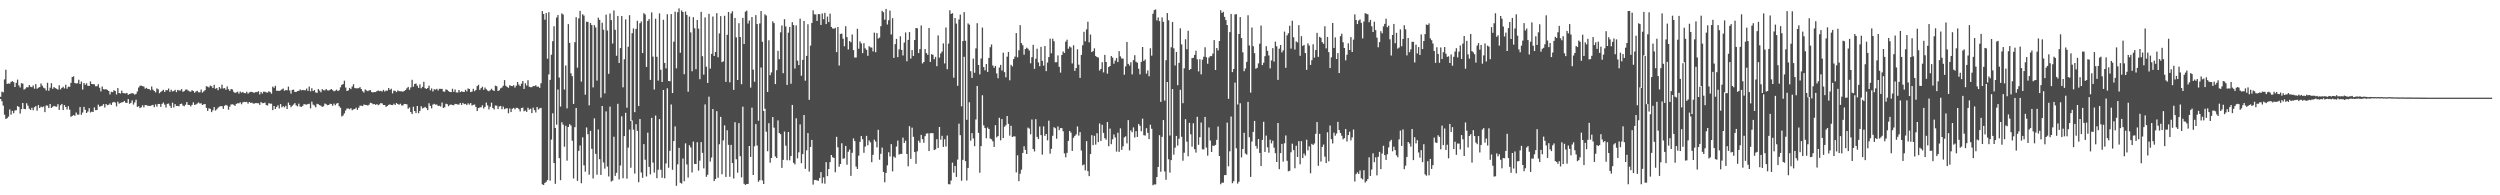<?xml version="1.0" encoding="UTF-8"?>
<svg xmlns="http://www.w3.org/2000/svg" width="1920" height="150">
  <path d="M0 74.349h1v1.617H0zM1 70.381h1v7.403H1zM2 70.912h1v10.198H2zM3 60.972h1v27.151H3zM4 53.555h1v37.772H4zM5 64.427h1v26.350H5zM6 64.076h1v25.460H6zM7 64.245h1v19.822H7zM8 62.862h1v25.194H8zM9 62.295h1v22.847H9zM10 63.055h1v23.949H10zM11 66.841h1v17.989H11zM12 63.600h1v21.108H12zM13 61.116h1v20.326H13zM14 65.601h1v16.513H14zM15 67.188h1v20.064H15zM16 63.908h1v19.890H16zM17 64.216h1v14.865H17zM18 68.792h1v14.874H18zM19 68.099h1v15.758H19zM20 66.953h1v12.354H20zM21 67.063h1v14.094H21zM22 65.333h1v18.131H22zM23 66.634h1v17.802H23zM24 66.984h1v15.765H24zM25 65.651h1v19.056H25zM26 68.099h1v14.279H26zM27 64.539h1v16.925H27zM28 68.146h1v16.833H28zM29 67.322h1v13.365H29zM30 66.883h1v16.046H30zM31 64.090h1v17.834H31zM32 65.816h1v16.505H32zM33 67.324h1v14.444H33zM34 67.905h1v18.199H34zM35 69.470h1v11.538H35zM36 63.550h1v17.544H36zM37 69.699h1v13.288H37zM38 67.333h1v12.529H38zM39 63.911h1v19.023H39zM40 68.222h1v13.825H40zM41 66.878h1v14.407H41zM42 67.689h1v14.075H42zM43 68.153h1v13.826H43zM44 68.803h1v11.217H44zM45 65.460h1v18.959H45zM46 68.665h1v12.243H46zM47 67.538h1v12.285H47zM48 66.614h1v17.935H48zM49 67.878h1v12.834H49zM50 65.070h1v17.118H50zM51 68.086h1v15.989H51zM52 66.566h1v15.001H52zM53 66.653h1v17.576H53zM54 63.647h1v26.038H54zM55 59.144h1v29.870H55zM56 58.631h1v29.724H56zM57 63.818h1v25.131H57zM58 64.106h1v22.299H58zM59 63.955h1v24.132H59zM60 61.259h1v26.755H60zM61 64.574h1v17.636H61zM62 62.592h1v25.554H62zM63 68.756h1v17.650H63zM64 63.672h1v18.407H64zM65 65.141h1v19.164H65zM66 63.938h1v22.823H66zM67 65.896h1v19.773H67zM68 65.994h1v17.099H68zM69 62.517h1v23.862H69zM70 64.507h1v21.231H70zM71 64.609h1v21.335H71zM72 64.755h1v17.741H72zM73 66.235h1v18.378H73zM74 66.180h1v18.286H74zM75 64.675h1v15.703H75zM76 67.374h1v14.621H76zM77 70.179h1v11.307H77zM78 66.480h1v14.710H78zM79 68.495h1v11.497H79zM80 68.656h1v13.928H80zM81 68.529h1v11.328H81zM82 69.066h1v11.794H82zM83 69.891h1v10.548H83zM84 72.475h1v6.999H84zM85 70.522h1v10.104H85zM86 70.736h1v8.003H86zM87 69.256h1v8.992H87zM88 69.896h1v8.893H88zM89 72.574h1v9.149H89zM90 67.615h1v10.447H90zM91 71.445h1v8.153H91zM92 71.809h1v7.179H92zM93 69.647h1v8.996H93zM94 71.476h1v6.935H94zM95 71.621h1v5.884H95zM96 71.790h1v7.034H96zM97 71.349h1v7.722H97zM98 72.768h1v3.307H98zM99 72.255h1v7.487H99zM100 71.828h1v7.197H100zM101 71.547h1v5.575H101zM102 71.842h1v8.487H102zM103 72.703h1v6.009H103zM104 72.079h1v4.519H104zM105 70.250h1v11.812H105zM106 67.233h1v14.369H106zM107 65.890h1v17.227H107zM108 65.724h1v16.681H108zM109 66.216h1v14.614H109zM110 66.393h1v16.110H110zM111 68.077h1v12.630H111zM112 67.435h1v13.293H112zM113 68.279h1v12.980H113zM114 68.348h1v12.993H114zM115 69.250h1v12.051H115zM116 66.385h1v14.579H116zM117 68.834h1v11.699H117zM118 69.883h1v12.464H118zM119 70.961h1v9.239H119zM120 67.884h1v14.025H120zM121 68.616h1v11.227H121zM122 71.643h1v8.226H122zM123 70.603h1v11.485H123zM124 69.796h1v9.999H124zM125 68.949h1v9.773H125zM126 70.680h1v9.716H126zM127 69.193h1v13.415H127zM128 69.322h1v10.465H128zM129 68.008h1v11.510H129zM130 70.491h1v10.777H130zM131 68.905h1v13.977H131zM132 70.227h1v8.628H132zM133 69.846h1v12.668H133zM134 68.960h1v11.001H134zM135 70.742h1v10.651H135zM136 69.016h1v12.269H136zM137 69.499h1v12.102H137zM138 69.497h1v10.386H138zM139 68.451h1v11.093H139zM140 70.497h1v10.535H140zM141 69.985h1v11.612H141zM142 68.810h1v11.620H142zM143 68.757h1v9.607H143zM144 69.540h1v11.002H144zM145 70.207h1v10.456H145zM146 70.409h1v11.358H146zM147 69.277h1v11.238H147zM148 69.899h1v8.669H148zM149 71.242h1v9.327H149zM150 70.286h1v9.925H150zM151 69.699h1v9.806H151zM152 70.837h1v7.871H152zM153 70.931h1v8.606H153zM154 68.777h1v10.594H154zM155 71.061h1v9.555H155zM156 70.157h1v9.944H156zM157 69.225h1v10.645H157zM158 66.176h1v16.688H158zM159 66.558h1v18.663H159zM160 67.161h1v16.049H160zM161 65.732h1v17.885H161zM162 66.256h1v19.860H162zM163 67.618h1v17.124H163zM164 65.149h1v17.140H164zM165 68.165h1v16.703H165zM166 67.637h1v16.384H166zM167 69.260h1v13.494H167zM168 66.891h1v14.978H168zM169 68.071h1v13.487H169zM170 65.027h1v16.517H170zM171 67.923h1v15.694H171zM172 67.657h1v13.598H172zM173 68.949h1v11.590H173zM174 66.331h1v14.767H174zM175 68.529h1v15.759H175zM176 69.770h1v12.151H176zM177 68.365h1v11.899H177zM178 68.691h1v11.366H178zM179 70.510h1v9.995H179zM180 71.425h1v9.945H180zM181 70.909h1v8.836H181zM182 70.408h1v8.898H182zM183 71.861h1v7.508H183zM184 70.313h1v8.269H184zM185 71.162h1v8.934H185zM186 70.608h1v8.094H186zM187 71.486h1v6.693H187zM188 71.577h1v6.873H188zM189 70.447h1v7.776H189zM190 71.893h1v7.705H190zM191 70.949h1v7.401H191zM192 70.529h1v8.465H192zM193 70.569h1v8.294H193zM194 71.074h1v8.498H194zM195 71.212h1v8.307H195zM196 70.618h1v8.462H196zM197 70.735h1v8.502H197zM198 70.065h1v9.243H198zM199 72.492h1v8.046H199zM200 70.600h1v7.789H200zM201 71.808h1v7.458H201zM202 70.411h1v8.800H202zM203 70.431h1v8.366H203zM204 71.013h1v9.695H204zM205 71.118h1v9.949H205zM206 70.077h1v9.159H206zM207 70.770h1v8.867H207zM208 71.955h1v7.678H208zM209 66.504h1v18.083H209zM210 67.440h1v13.961H210zM211 65.877h1v17.837H211zM212 69.690h1v12.425H212zM213 69.726h1v11.111H213zM214 69.791h1v13.517H214zM215 69.448h1v10.487H215zM216 68.621h1v13.786H216zM217 68.003h1v13.541H217zM218 69.740h1v12.684H218zM219 69.063h1v12.182H219zM220 69.366h1v14.332H220zM221 66.490h1v12.303H221zM222 69.498h1v11.210H222zM223 71.862h1v10.473H223zM224 69.027h1v12.194H224zM225 68.845h1v11.462H225zM226 70.638h1v8.588H226zM227 70.606h1v10.411H227zM228 69.961h1v11.728H228zM229 69.751h1v9.871H229zM230 68.721h1v13.122H230zM231 69.394h1v12.714H231zM232 69.050h1v12.269H232zM233 69.296h1v10.668H233zM234 69.314h1v10.849H234zM235 67.972h1v12.423H235zM236 69.811h1v10.110H236zM237 66.516h1v13.127H237zM238 70.155h1v13.108H238zM239 67.727h1v10.346H239zM240 69.914h1v10.403H240zM241 69.168h1v11.870H241zM242 71.002h1v11.453H242zM243 71.333h1v8.410H243zM244 68.361h1v11.695H244zM245 69.606h1v11.154H245zM246 70.837h1v10.367H246zM247 68.514h1v13.545H247zM248 69.258h1v12.396H248zM249 69.420h1v10.081H249zM250 68.376h1v11.696H250zM251 69.393h1v11.382H251zM252 69.540h1v11.083H252zM253 68.967h1v10.719H253zM254 68.369h1v11.600H254zM255 69.240h1v12.038H255zM256 70.161h1v9.383H256zM257 69.612h1v11.243H257zM258 68.856h1v10.686H258zM259 69.948h1v9.180H259zM260 69.327h1v12.303H260zM261 67.046h1v15.754H261zM262 65.198h1v24.197H262zM263 64.543h1v24.182H263zM264 61.956h1v25.116H264zM265 67.228h1v17.606H265zM266 69.880h1v13.471H266zM267 69.426h1v13.901H267zM268 67.558h1v16.354H268zM269 68.467h1v14.643H269zM270 66.449h1v18.233H270zM271 64.653h1v19.303H271zM272 67.610h1v16.089H272zM273 67.860h1v14.839H273zM274 67.820h1v16.603H274zM275 67.672h1v15.044H275zM276 66.943h1v14.187H276zM277 68.357h1v12.852H277zM278 69.978h1v11.545H278zM279 71.069h1v9.218H279zM280 68.712h1v11.902H280zM281 69.406h1v11.300H281zM282 70.036h1v11.064H282zM283 69.385h1v11.008H283zM284 69.275h1v9.689H284zM285 70.701h1v8.548H285zM286 70.972h1v9.102H286zM287 70.706h1v9.203H287zM288 70.700h1v9.843H288zM289 69.922h1v10.063H289zM290 69.498h1v11.313H290zM291 69.983h1v10.196H291zM292 69.799h1v9.354H292zM293 70.289h1v9.171H293zM294 68.997h1v11.653H294zM295 70.284h1v10.351H295zM296 69.575h1v12.535H296zM297 69.636h1v11.700H297zM298 67.629h1v12.929H298zM299 69.002h1v11.117H299zM300 68.173h1v12.477H300zM301 71.727h1v9.004H301zM302 69.559h1v10.130H302zM303 69.764h1v10.851H303zM304 70.754h1v8.395H304zM305 69.451h1v10.479H305zM306 69.969h1v10.456H306zM307 70.088h1v9.577H307zM308 70.145h1v10.836H308zM309 70.386h1v10.539H309zM310 69.778h1v10.044H310zM311 69.165h1v10.685H311zM312 67.764h1v12.437H312zM313 66.760h1v16.752H313zM314 68.988h1v13.558H314zM315 67.123h1v18.957H315zM316 61.272h1v26.322H316zM317 66.594h1v15.388H317zM318 64.519h1v20.804H318zM319 64.124h1v22.725H319zM320 65.850h1v15.538H320zM321 67.480h1v19.528H321zM322 64.782h1v20.353H322zM323 67.859h1v13.714H323zM324 66.718h1v16.568H324zM325 62.810h1v19.959H325zM326 67.751h1v14.345H326zM327 68.324h1v14.724H327zM328 67.659h1v16.936H328zM329 65.786h1v13.526H329zM330 69.345h1v11.985H330zM331 67.895h1v15.321H331zM332 70.260h1v10.051H332zM333 68.491h1v11.208H333zM334 68.841h1v11.541H334zM335 68.195h1v12.076H335zM336 69.497h1v11.891H336zM337 68.218h1v13.008H337zM338 68.270h1v13.540H338zM339 68.272h1v10.472H339zM340 70.249h1v12.620H340zM341 70.429h1v11.984H341zM342 68.608h1v11.052H342zM343 69.068h1v10.980H343zM344 69.982h1v11.574H344zM345 70.636h1v9.827H345zM346 70.748h1v9.543H346zM347 68.131h1v12.583H347zM348 70.575h1v10.278H348zM349 68.695h1v11.066H349zM350 70.958h1v9.017H350zM351 71.091h1v9.127H351zM352 69.131h1v11.218H352zM353 70.758h1v8.303H353zM354 70.142h1v10.431H354zM355 70.494h1v8.486H355zM356 70.642h1v9.359H356zM357 68.962h1v10.793H357zM358 70.206h1v10.497H358zM359 67.957h1v11.391H359zM360 68.343h1v12.009H360zM361 70.700h1v8.443H361zM362 70.351h1v10.721H362zM363 68.209h1v12.349H363zM364 70.029h1v10.246H364zM365 69.083h1v13.055H365zM366 66.144h1v19.169H366zM367 65.090h1v17.964H367zM368 69.039h1v13.546H368zM369 67.671h1v14.644H369zM370 66.591h1v14.251H370zM371 68.984h1v14.355H371zM372 67.244h1v14.814H372zM373 68.512h1v10.288H373zM374 69.507h1v11.436H374zM375 70.080h1v13.932H375zM376 69.260h1v12.701H376zM377 68.134h1v10.706H377zM378 69.284h1v13.620H378zM379 69.906h1v14.158H379zM380 65.799h1v15.176H380zM381 66.191h1v14.972H381zM382 69.867h1v13.883H382zM383 69.330h1v12.437H383zM384 67.828h1v13.543H384zM385 67.227h1v16.624H385zM386 65.848h1v16.042H386zM387 61.527h1v22.329H387zM388 65.856h1v17.459H388zM389 66.764h1v16.308H389zM390 67.406h1v19.569H390zM391 65.452h1v17.829H391zM392 66.000h1v20.056H392zM393 66.172h1v17.387H393zM394 65.431h1v17.422H394zM395 67.261h1v16.732H395zM396 65.804h1v17.028H396zM397 62.967h1v19.854H397zM398 64.959h1v18.874H398zM399 66.164h1v19.432H399zM400 64.272h1v18.669H400zM401 62.257h1v20.378H401zM402 68.282h1v17.159H402zM403 63.953h1v20.943H403zM404 65.682h1v20.247H404zM405 61.581h1v21.140H405zM406 66.598h1v17.651H406zM407 66.946h1v16.557H407zM408 66.980h1v19.908H408zM409 65.981h1v16.709H409zM410 66.145h1v18.451H410zM411 65.458h1v20.893H411zM412 66.610h1v15.580H412zM413 66.529h1v17.591H413zM414 67.468h1v15.719H414zM415 63.965h1v18.896H415zM416 8.565h1v132.980H416zM417 10.772h1v131.316H417zM418 15.109h1v125.406H418zM419 10.050h1v129.588H419zM420 45.107h1v93.193H420zM421 9.363h1v47.795H421zM422 61.330h1v77.426H422zM423 42.047h1v65.169H423zM424 31.632h1v55.419H424zM425 20.147h1v105.029H425zM426 98.264h1v42.875H426zM427 13.454h1v82.310H427zM428 11.554h1v57.190H428zM429 59.550h1v61.883H429zM430 81.791h1v56.598H430zM431 10.307h1v83.580H431zM432 11.184h1v84.574H432zM433 68.787h1v43.883H433zM434 50.265h1v46.328H434zM435 83.248h1v40.150H435zM436 18.559h1v78.955H436zM437 32.922h1v62.468H437zM438 56.258h1v40.141H438zM439 58.467h1v49.592H439zM440 79.838h1v57.237H440zM441 32.428h1v65.244H441zM442 13.190h1v69.703H442zM443 51.983h1v86.935H443zM444 14.131h1v101.755H444zM445 8.308h1v103.432H445zM446 62.694h1v78.072H446zM447 10.936h1v94.515H447zM448 11.987h1v114.978H448zM449 72.739h1v59.098H449zM450 16.717h1v81.153H450zM451 16.732h1v86.318H451zM452 80.920h1v53.214H452zM453 17.694h1v82.830H453zM454 19.266h1v95.012H454zM455 67.146h1v69.934H455zM456 19.316h1v71.587H456zM457 21.073h1v97.110H457zM458 61.900h1v72.304H458zM459 13.580h1v85.841H459zM460 15.274h1v106.986H460zM461 74.957h1v59.371H461zM462 17.470h1v63.939H462zM463 22.860h1v101.897H463zM464 71.727h1v57.782H464zM465 11.247h1v74.306H465zM466 23.460h1v104.494H466zM467 56.672h1v78.848H467zM468 10.338h1v71.526H468zM469 15.487h1v123.947H469zM470 33.409h1v105.309H470zM471 8.024h1v96.985H471zM472 22.903h1v112.152H472zM473 42.828h1v89.898H473zM474 12.216h1v67.495H474zM475 48.387h1v89.368H475zM476 36.919h1v90.235H476zM477 12.358h1v76.983H477zM478 67.080h1v69.850H478zM479 45.513h1v59.029H479zM480 14.914h1v71.692H480zM481 82.743h1v54.466H481zM482 35.868h1v77.498H482zM483 11.692h1v87.826H483zM484 92.973h1v35.867H484zM485 25.515h1v66.990H485zM486 21.863h1v77.719H486zM487 86.115h1v47.225H487zM488 22.181h1v73.215H488zM489 15.902h1v84.628H489zM490 81.456h1v58.484H490zM491 17.884h1v73.573H491zM492 16.486h1v115.989H492zM493 40.762h1v95.787H493zM494 10.085h1v100.595H494zM495 11.103h1v111.569H495zM496 51.381h1v84.151H496zM497 16.087h1v85.794H497zM498 14.645h1v113.511H498zM499 61.322h1v72.601H499zM500 9.538h1v80.985H500zM501 43.455h1v81.438H501zM502 68.762h1v63.780H502zM503 14.396h1v74.327H503zM504 43.609h1v93.257H504zM505 61.912h1v68.456H505zM506 10.284h1v81.200H506zM507 53.557h1v76.777H507zM508 62.955h1v73.582H508zM509 15.177h1v53.958H509zM510 48.335h1v88.582H510zM511 52.545h1v73.012H511zM512 10.980h1v56.849H512zM513 62.212h1v66.625H513zM514 62.408h1v53.421H514zM515 10.783h1v69.425H515zM516 71.450h1v58.967H516zM517 32.015h1v76.303H517zM518 8.964h1v88.135H518zM519 52.455h1v90.231H519zM520 9.345h1v116.865H520zM521 6.462h1v107.120H521zM522 40.475h1v99.926H522zM523 8.047h1v132.984H523zM524 9.215h1v112.523H524zM525 56.987h1v82.208H525zM526 8.874h1v101.196H526zM527 11.491h1v114.824H527zM528 70.452h1v65.953H528zM529 12.728h1v98.834H529zM530 24.879h1v88.348H530zM531 54.731h1v77.698H531zM532 13.190h1v95.582H532zM533 21.695h1v104.200H533zM534 53.120h1v72.811H534zM535 15.317h1v93.896H535zM536 21.960h1v109.039H536zM537 60.845h1v62.544H537zM538 9.068h1v100.111H538zM539 43.136h1v74.245H539zM540 57.352h1v71.987H540zM541 13.354h1v66.835H541zM542 51.215h1v84.575H542zM543 63.673h1v70.529H543zM544 10.576h1v63.678H544zM545 52.663h1v71.464H545zM546 41.345h1v79.653H546zM547 12.689h1v71.045H547zM548 43.029h1v96.020H548zM549 39.867h1v97.582H549zM550 10.160h1v75.212H550zM551 43.956h1v92.558H551zM552 25.668h1v85.152H552zM553 12.378h1v77.388H553zM554 47.717h1v86.119H554zM555 47.078h1v60.745H555zM556 12.075h1v84.241H556zM557 62.883h1v72.987H557zM558 26.725h1v73.332H558zM559 9.156h1v102.103H559zM560 63.206h1v72.561H560zM561 10.292h1v100.984H561zM562 8.652h1v116.581H562zM563 69.028h1v68.037H563zM564 13.797h1v80.038H564zM565 28.723h1v93.574H565zM566 61.457h1v71.172H566zM567 17.813h1v76.750H567zM568 28.441h1v91.499H568zM569 64.675h1v71.577H569zM570 13.737h1v68.162H570zM571 33.863h1v107.319H571zM572 8.965h1v133.089H572zM573 8.170h1v133.173H573zM574 18.055h1v123.194H574zM575 15.724h1v96.390H575zM576 67.281h1v53.241H576zM577 13.085h1v69.597H577zM578 53.494h1v80.912H578zM579 62.761h1v49.594H579zM580 11.647h1v83.678H580zM581 18.469h1v93.277H581zM582 92.741h1v46.825H582zM583 17.999h1v120.400H583zM584 8.491h1v43.369H584zM585 32.110h1v106.446H585zM586 85.185h1v56.115H586zM587 10.984h1v72.531H587zM588 11.906h1v89.268H588zM589 70.601h1v45.583H589zM590 30.910h1v63.688H590zM591 57.751h1v67.251H591zM592 55.605h1v65.728H592zM593 16.386h1v73.508H593zM594 17.754h1v80.310H594zM595 64.564h1v55.583H595zM596 53.900h1v67.498H596zM597 39.008h1v53.451H597zM598 45.488h1v56.730H598zM599 24.830h1v78.218H599zM600 19.580h1v109.350H600zM601 56.236h1v66.552H601zM602 14.763h1v86.238H602zM603 20.318h1v91.552H603zM604 65.245h1v57.864H604zM605 25.084h1v76.288H605zM606 20.712h1v102.437H606zM607 64.283h1v55.552H607zM608 17.052h1v63.531H608zM609 19.267h1v105.779H609zM610 52.610h1v73.657H610zM611 19.497h1v71.394H611zM612 46.527h1v75.065H612zM613 49.954h1v67.026H613zM614 14.279h1v81.271H614zM615 58.153h1v67.160H615zM616 45.958h1v72.400H616zM617 16.059h1v72.261H617zM618 61.939h1v67.763H618zM619 42.881h1v72.575H619zM620 18.620h1v83.592H620zM621 76.663h1v55.113H621zM622 35.005h1v77.832H622zM623 17.622h1v89.866H623zM624 8.007h1v133.786H624zM625 10.999h1v127.275H625zM626 11.098h1v127.075H626zM627 16.056h1v122.541H627zM628 10.799h1v128.013H628zM629 10.884h1v125.881H629zM630 19.167h1v113.039H630zM631 10.322h1v130.462H631zM632 14.744h1v121.513H632zM633 9.892h1v131.179H633zM634 18.489h1v106.010H634zM635 12.740h1v122.543H635zM636 16.944h1v112.906H636zM637 10.421h1v114.097H637zM638 20.663h1v98.397H638zM639 21.842h1v98.920H639zM640 22.052h1v99.263H640zM641 21.327h1v110.951H641zM642 40.061h1v64.988H642zM643 20.757h1v92.407H643zM644 50.356h1v77.689H644zM645 26.046h1v99.886H645zM646 25.798h1v84.246H646zM647 29.692h1v92.284H647zM648 35.531h1v86.032H648zM649 20.138h1v91.931H649zM650 28.531h1v97.980H650zM651 37.981h1v78.543H651zM652 31.539h1v83.359H652zM653 32.436h1v102.640H653zM654 26.481h1v90.891H654zM655 38.508h1v67.793H655zM656 44.164h1v64.245H656zM657 44.163h1v83.769H657zM658 22.138h1v107.642H658zM659 37.409h1v82.126H659zM660 31.784h1v77.144H660zM661 33.317h1v71.176H661zM662 40.799h1v66.174H662zM663 33.193h1v84.138H663zM664 37.094h1v75.472H664zM665 38.290h1v66.078H665zM666 42.851h1v68.712H666zM667 35.478h1v72.334H667zM668 36.328h1v72.968H668zM669 36.509h1v88.039H669zM670 39.456h1v79.462H670zM671 25.028h1v82.225H671zM672 40.108h1v68.571H672zM673 25.416h1v87.776H673zM674 29.601h1v70.080H674zM675 28.855h1v93.817H675zM676 20.120h1v97.998H676zM677 8.280h1v105.102H677zM678 9.346h1v122.687H678zM679 15.095h1v124.874H679zM680 6.861h1v125.947H680zM681 18.829h1v108.122H681zM682 15.580h1v101.373H682zM683 8.163h1v111.978H683zM684 26.478h1v84.225H684zM685 13.988h1v117.631H685zM686 44.433h1v75.821H686zM687 33.909h1v87.245H687zM688 29.831h1v82.685H688zM689 43.884h1v64.106H689zM690 37.947h1v80.799H690zM691 27.848h1v90.336H691zM692 38.326h1v79.892H692zM693 42.604h1v63.064H693zM694 32.661h1v77.169H694zM695 24.928h1v83.102H695zM696 47.065h1v71.215H696zM697 30.684h1v97.080H697zM698 24.610h1v72.329H698zM699 44.992h1v77.022H699zM700 38.455h1v59.615H700zM701 42.942h1v62.134H701zM702 30.728h1v86.065H702zM703 21.522h1v104.267H703zM704 21.777h1v94.423H704zM705 40.746h1v67.307H705zM706 37.755h1v71.820H706zM707 19.543h1v84.017H707zM708 48.735h1v58.094H708zM709 47.634h1v61.976H709zM710 37.676h1v66.887H710zM711 40.772h1v61.848H711zM712 42.094h1v60.308H712zM713 21.440h1v94.581H713zM714 47.560h1v54.751H714zM715 41.577h1v60.693H715zM716 42.133h1v60.158H716zM717 45.489h1v69.769H717zM718 43.653h1v71.047H718zM719 50.819h1v56.105H719zM720 27.203h1v86.415H720zM721 44.226h1v53.302H721zM722 41.070h1v66.192H722zM723 39.585h1v64.727H723zM724 33.318h1v79.532H724zM725 48.757h1v58.201H725zM726 21.098h1v91.363H726zM727 53.166h1v50.926H727zM728 33.462h1v107.982H728zM729 7.884h1v133.667H729zM730 10.715h1v127.934H730zM731 10.142h1v114.745H731zM732 59.660h1v72.944H732zM733 13.847h1v113.600H733zM734 18.118h1v117.748H734zM735 65.920h1v56.632H735zM736 14.965h1v79.995H736zM737 11.205h1v92.652H737zM738 81.672h1v57.148H738zM739 31.515h1v91.245H739zM740 9.297h1v34.350H740zM741 31.299h1v92.451H741zM742 92.007h1v46.617H742zM743 17.974h1v111.011H743zM744 18.949h1v59.579H744zM745 54.656h1v53.387H745zM746 59.850h1v42.393H746zM747 45.022h1v61.301H747zM748 55.838h1v56.444H748zM749 37.156h1v54.591H749zM750 17.825h1v48.192H750zM751 49.916h1v52.136H751zM752 57.133h1v75.510H752zM753 44.971h1v67.276H753zM754 21.132h1v52.025H754zM755 51.511h1v44.821H755zM756 54.010h1v44.298H756zM757 49.223h1v56.954H757zM758 55.249h1v42.687H758zM759 44.476h1v54.620H759zM760 36.261h1v70.152H760zM761 34.174h1v72.825H761zM762 50.260h1v58.284H762zM763 52.012h1v60.850H763zM764 50.604h1v45.553H764zM765 56.402h1v49.048H765zM766 60.111h1v44.375H766zM767 51.857h1v38.597H767zM768 49.829h1v57.929H768zM769 54.164h1v37.261H769zM770 40.449h1v65.606H770zM771 55.378h1v41.933H771zM772 59.413h1v36.798H772zM773 43.539h1v45.566H773zM774 39.908h1v55.224H774zM775 61.643h1v42.490H775zM776 49.773h1v46.867H776zM777 50.970h1v54.245H777zM778 45.370h1v59.337H778zM779 43.485h1v61.277H779zM780 25.393h1v106.990H780zM781 43.960h1v75.346H781zM782 38.615h1v100.479H782zM783 19.302h1v114.125H783zM784 33.101h1v97.189H784zM785 34.747h1v82.694H785zM786 41.991h1v70.358H786zM787 37.632h1v77.475H787zM788 36.621h1v81.628H788zM789 37.404h1v60.612H789zM790 38.868h1v59.882H790zM791 48.583h1v54.572H791zM792 43.916h1v47.898H792zM793 34.395h1v80.059H793zM794 52.888h1v63.424H794zM795 45.104h1v46.444H795zM796 37.388h1v67.717H796zM797 47.908h1v58.875H797zM798 50.827h1v46.376H798zM799 36.003h1v67.755H799zM800 46.746h1v72.063H800zM801 50.425h1v46.640H801zM802 35.306h1v69.089H802zM803 54.647h1v48.271H803zM804 48.007h1v59.752H804zM805 43.844h1v48.850H805zM806 29.690h1v88.322H806zM807 40.897h1v73.403H807zM808 29.757h1v74.517H808zM809 31.695h1v65.986H809zM810 47.809h1v50.688H810zM811 47.763h1v58.787H811zM812 42.531h1v54.574H812zM813 51.308h1v48.705H813zM814 55.771h1v42.616H814zM815 42.240h1v56.169H815zM816 39.546h1v61.285H816zM817 40.666h1v77.153H817zM818 32.000h1v88.848H818zM819 30.490h1v86.909H819zM820 37.448h1v70.726H820zM821 35.704h1v64.879H821zM822 36.468h1v65.364H822zM823 48.734h1v67.205H823zM824 34.742h1v71.107H824zM825 54.414h1v49.966H825zM826 52.209h1v51.001H826zM827 37.854h1v59.279H827zM828 49.659h1v54.507H828zM829 59.814h1v41.677H829zM830 42.125h1v73.465H830zM831 34.750h1v92.209H831zM832 24.421h1v101.906H832zM833 31.729h1v99.083H833zM834 22.564h1v85.880H834zM835 16.688h1v114.736H835zM836 32.500h1v102.791H836zM837 26.547h1v91.774H837zM838 39.993h1v63.836H838zM839 39.290h1v72.161H839zM840 37.142h1v67.167H840zM841 42.956h1v68.093H841zM842 43.848h1v58.464H842zM843 44.167h1v64.930H843zM844 54.169h1v40.675H844zM845 52.922h1v55.325H845zM846 47.747h1v48.094H846zM847 55.595h1v46.455H847zM848 42.135h1v63.982H848zM849 47.593h1v59.675H849zM850 56.597h1v37.153H850zM851 51.532h1v60.790H851zM852 50.674h1v48.113H852zM853 43.047h1v67.718H853zM854 44.225h1v62.778H854zM855 48.924h1v54.369H855zM856 46.545h1v59.048H856zM857 44.571h1v71.865H857zM858 47.648h1v54.305H858zM859 39.248h1v77.368H859zM860 43.322h1v55.214H860zM861 44.934h1v70.149H861zM862 45.005h1v67.395H862zM863 57.402h1v48.115H863zM864 51.013h1v53.692H864zM865 32.205h1v77.912H865zM866 49.027h1v43.248H866zM867 50.360h1v65.147H867zM868 47.744h1v52.377H868zM869 57.145h1v44.418H869zM870 46.175h1v51.653H870zM871 42.411h1v63.210H871zM872 47.407h1v53.352H872zM873 48.202h1v56.984H873zM874 52.802h1v42.365H874zM875 57.154h1v39.437H875zM876 47.518h1v53.273H876zM877 36.118h1v55.035H877zM878 46.813h1v56.998H878zM879 45.683h1v58.446H879zM880 56.556h1v41.902H880zM881 54.046h1v47.981H881zM882 58.596h1v48.283H882zM883 37.084h1v58.735H883zM884 42.776h1v56.120H884zM885 10.571h1v131.705H885zM886 7.786h1v133.891H886zM887 7.209h1v134.429H887zM888 15.658h1v120.284H888zM889 13.418h1v114.778H889zM890 16.221h1v87.621H890zM891 78.216h1v53.690H891zM892 13.390h1v91.708H892zM893 16.807h1v75.404H893zM894 77.240h1v54.423H894zM895 46.218h1v91.856H895zM896 10.049h1v52.941H896zM897 15.562h1v106.772H897zM898 104.063h1v28.481H898zM899 36.284h1v86.672H899zM900 16.863h1v51.529H900zM901 37.124h1v81.642H901zM902 50.301h1v63.103H902zM903 39.910h1v64.503H903zM904 65.420h1v46.398H904zM905 48.293h1v58.266H905zM906 21.735h1v47.212H906zM907 34.113h1v70.951H907zM908 79.236h1v44.226H908zM909 52.477h1v64.809H909zM910 30.133h1v61.423H910zM911 37.837h1v70.971H911zM912 23.618h1v96.397H912zM913 53.687h1v40.689H913zM914 52.980h1v50.206H914zM915 44.667h1v67.992H915zM916 44.387h1v50.275H916zM917 42.188h1v72.378H917zM918 38.949h1v78.257H918zM919 45.582h1v44.101H919zM920 54.856h1v56.353H920zM921 45.490h1v59.860H921zM922 57.091h1v37.039H922zM923 45.899h1v68.796H923zM924 43.569h1v71.159H924zM925 36.319h1v53.482H925zM926 43.958h1v69.415H926zM927 48.952h1v70.604H927zM928 44.213h1v53.668H928zM929 43.116h1v64.835H929zM930 43.121h1v73.625H930zM931 41.174h1v70.679H931zM932 30.799h1v81.205H932zM933 53.755h1v57.556H933zM934 36.845h1v70.596H934zM935 38.702h1v58.457H935zM936 31.489h1v88.337H936zM937 7.899h1v133.625H937zM938 9.910h1v130.412H938zM939 9.073h1v131.227H939zM940 12.935h1v121.566H940zM941 15.402h1v119.026H941zM942 19.263h1v74.873H942zM943 75.871h1v51.893H943zM944 24.660h1v91.547H944zM945 10.689h1v78.821H945zM946 55.398h1v85.321H946zM947 52.996h1v86.238H947zM948 11.046h1v52.388H948zM949 10.891h1v103.019H949zM950 80.234h1v60.775H950zM951 26.107h1v113.477H951zM952 13.115h1v66.189H952zM953 29.215h1v91.685H953zM954 40.204h1v74.224H954zM955 54.706h1v47.288H955zM956 52.638h1v65.253H956zM957 47.533h1v71.273H957zM958 11.737h1v66.517H958zM959 34.927h1v70.511H959zM960 71.137h1v64.744H960zM961 21.145h1v87.501H961zM962 35.491h1v65.782H962zM963 40.782h1v52.087H963zM964 52.768h1v59.314H964zM965 52.055h1v62.105H965zM966 48.666h1v58.148H966zM967 33.602h1v83.847H967zM968 19.594h1v107.946H968zM969 50.034h1v57.375H969zM970 48.189h1v45.370H970zM971 43.163h1v73.538H971zM972 35.482h1v68.673H972zM973 39.045h1v74.111H973zM974 42.584h1v74.740H974zM975 52.508h1v54.775H975zM976 46.384h1v63.763H976zM977 36.960h1v71.119H977zM978 47.300h1v66.110H978zM979 31.955h1v85.705H979zM980 35.548h1v88.849H980zM981 61.344h1v33.144H981zM982 37.399h1v92.549H982zM983 34.541h1v83.083H983zM984 40.232h1v70.297H984zM985 38.718h1v85.401H985zM986 24.294h1v85.739H986zM987 52.050h1v51.966H987zM988 27.151h1v96.333H988zM989 25.568h1v106.024H989zM990 19.780h1v111.321H990zM991 37.341h1v79.591H991zM992 15.927h1v94.387H992zM993 28.629h1v86.654H993zM994 38.068h1v91.172H994zM995 31.794h1v80.150H995zM996 32.585h1v88.007H996zM997 19.376h1v88.999H997zM998 42.843h1v83.357H998zM999 27.798h1v80.645H999zM1000 35.224h1v86.188H1000zM1001 34.507h1v83.431H1001zM1002 40.763h1v78.760H1002zM1003 53.619h1v53.680H1003zM1004 33.256h1v82.264H1004zM1005 34.958h1v77.447H1005zM1006 49.874h1v83.191H1006zM1007 46.251h1v64.220H1007zM1008 33.984h1v77.383H1008zM1009 44.314h1v65.892H1009zM1010 38.474h1v64.289H1010zM1011 25.230h1v68.521H1011zM1012 43.663h1v83.697H1012zM1013 28.297h1v74.497H1013zM1014 29.045h1v95.083H1014zM1015 32.392h1v80.459H1015zM1016 33.619h1v77.383H1016zM1017 20.157h1v100.141H1017zM1018 37.176h1v88.040H1018zM1019 28.386h1v73.178H1019zM1020 40.044h1v83.861H1020zM1021 52.295h1v44.111H1021zM1022 44.045h1v62.846H1022zM1023 17.633h1v92.567H1023zM1024 36.821h1v65.077H1024zM1025 28.710h1v75.468H1025zM1026 45.302h1v57.248H1026zM1027 40.765h1v52.810H1027zM1028 56.111h1v43.803H1028zM1029 27.765h1v74.404H1029zM1030 25.842h1v78.394H1030zM1031 32.476h1v74.557H1031zM1032 36.874h1v69.194H1032zM1033 46.327h1v52.818H1033zM1034 42.013h1v66.618H1034zM1035 33.290h1v70.429H1035zM1036 38.404h1v62.737H1036zM1037 28.516h1v79.319H1037zM1038 39.889h1v65.612H1038zM1039 30.428h1v69.057H1039zM1040 11.007h1v128.406H1040zM1041 15.352h1v118.373H1041zM1042 18.502h1v113.832H1042zM1043 15.776h1v117.802H1043zM1044 14.912h1v115.995H1044zM1045 17.562h1v119.353H1045zM1046 29.494h1v108.289H1046zM1047 16.507h1v114.192H1047zM1048 10.139h1v130.024H1048zM1049 10.579h1v128.547H1049zM1050 10.994h1v126.543H1050zM1051 17.092h1v103.759H1051zM1052 15.244h1v119.884H1052zM1053 20.177h1v110.003H1053zM1054 24.581h1v93.159H1054zM1055 16.639h1v107.938H1055zM1056 23.135h1v97.715H1056zM1057 28.892h1v105.819H1057zM1058 36.322h1v84.117H1058zM1059 32.333h1v84.283H1059zM1060 23.942h1v105.937H1060zM1061 25.621h1v92.289H1061zM1062 20.266h1v91.687H1062zM1063 18.308h1v100.834H1063zM1064 14.413h1v108.441H1064zM1065 20.902h1v97.578H1065zM1066 19.652h1v93.603H1066zM1067 30.185h1v78.451H1067zM1068 42.631h1v64.745H1068zM1069 26.878h1v89.321H1069zM1070 18.365h1v94.340H1070zM1071 33.174h1v82.136H1071zM1072 25.203h1v94.082H1072zM1073 37.338h1v83.434H1073zM1074 36.510h1v70.556H1074zM1075 22.595h1v77.716H1075zM1076 35.535h1v76.546H1076zM1077 29.922h1v69.515H1077zM1078 19.422h1v110.528H1078zM1079 22.484h1v104.746H1079zM1080 42.552h1v77.981H1080zM1081 29.165h1v79.896H1081zM1082 40.095h1v70.119H1082zM1083 37.922h1v74.698H1083zM1084 32.078h1v67.018H1084zM1085 32.123h1v90.858H1085zM1086 47.962h1v57.464H1086zM1087 34.300h1v75.814H1087zM1088 41.045h1v66.610H1088zM1089 36.158h1v80.944H1089zM1090 42.196h1v78.835H1090zM1091 26.419h1v88.877H1091zM1092 37.683h1v86.846H1092zM1093 31.467h1v79.279H1093zM1094 26.223h1v107.729H1094zM1095 18.843h1v116.102H1095zM1096 19.212h1v104.610H1096zM1097 17.983h1v116.673H1097zM1098 29.504h1v92.578H1098zM1099 30.882h1v98.837H1099zM1100 33.416h1v93.453H1100zM1101 39.187h1v66.485H1101zM1102 48.275h1v61.144H1102zM1103 36.289h1v73.491H1103zM1104 41.421h1v62.444H1104zM1105 48.218h1v56.871H1105zM1106 36.459h1v78.174H1106zM1107 45.328h1v51.146H1107zM1108 40.074h1v71.384H1108zM1109 36.153h1v62.494H1109zM1110 41.199h1v73.936H1110zM1111 43.693h1v67.450H1111zM1112 43.270h1v78.338H1112zM1113 48.407h1v46.758H1113zM1114 41.833h1v59.600H1114zM1115 50.463h1v47.181H1115zM1116 43.618h1v70.844H1116zM1117 39.560h1v69.283H1117zM1118 37.004h1v81.858H1118zM1119 44.101h1v66.142H1119zM1120 39.639h1v70.651H1120zM1121 34.925h1v79.806H1121zM1122 45.239h1v58.499H1122zM1123 33.491h1v73.485H1123zM1124 27.653h1v92.149H1124zM1125 52.804h1v41.235H1125zM1126 31.399h1v69.009H1126zM1127 41.786h1v71.473H1127zM1128 45.047h1v59.364H1128zM1129 26.076h1v77.011H1129zM1130 39.273h1v85.591H1130zM1131 40.192h1v59.758H1131zM1132 41.670h1v62.805H1132zM1133 48.090h1v61.424H1133zM1134 34.971h1v75.794H1134zM1135 33.099h1v71.379H1135zM1136 38.169h1v78.939H1136zM1137 34.516h1v76.793H1137zM1138 48.913h1v50.646H1138zM1139 42.533h1v55.847H1139zM1140 33.406h1v76.121H1140zM1141 47.211h1v59.206H1141zM1142 35.044h1v76.751H1142zM1143 35.855h1v62.723H1143zM1144 45.486h1v77.272H1144zM1145 20.845h1v97.761H1145zM1146 25.171h1v102.113H1146zM1147 17.856h1v117.783H1147zM1148 10.185h1v125.199H1148zM1149 28.244h1v89.564H1149zM1150 27.060h1v93.050H1150zM1151 35.032h1v83.465H1151zM1152 12.297h1v110.383H1152zM1153 14.367h1v114.932H1153zM1154 20.387h1v101.015H1154zM1155 28.020h1v93.513H1155zM1156 25.053h1v90.874H1156zM1157 39.153h1v63.629H1157zM1158 21.616h1v99.798H1158zM1159 16.904h1v111.249H1159zM1160 29.944h1v102.754H1160zM1161 13.796h1v103.693H1161zM1162 34.268h1v95.173H1162zM1163 21.857h1v94.456H1163zM1164 10.991h1v122.104H1164zM1165 27.467h1v96.451H1165zM1166 37.949h1v85.810H1166zM1167 40.119h1v75.366H1167zM1168 35.082h1v76.946H1168zM1169 31.172h1v95.546H1169zM1170 17.751h1v113.738H1170zM1171 23.375h1v105.859H1171zM1172 21.896h1v91.405H1172zM1173 30.762h1v81.489H1173zM1174 41.822h1v74.706H1174zM1175 31.980h1v100.090H1175zM1176 17.196h1v104.544H1176zM1177 35.103h1v86.732H1177zM1178 39.162h1v79.370H1178zM1179 27.862h1v87.427H1179zM1180 34.497h1v64.732H1180zM1181 24.852h1v96.898H1181zM1182 18.641h1v105.843H1182zM1183 39.671h1v75.446H1183zM1184 37.481h1v80.983H1184zM1185 36.695h1v68.216H1185zM1186 34.002h1v74.121H1186zM1187 11.758h1v99.959H1187zM1188 31.137h1v90.142H1188zM1189 36.185h1v73.806H1189zM1190 33.038h1v81.668H1190zM1191 43.808h1v72.250H1191zM1192 40.351h1v71.247H1192zM1193 31.373h1v78.819H1193zM1194 28.243h1v95.483H1194zM1195 29.160h1v95.227H1195zM1196 24.800h1v101.018H1196zM1197 19.876h1v103.909H1197zM1198 29.373h1v98.462H1198zM1199 30.916h1v78.379H1199zM1200 27.791h1v98.228H1200zM1201 40.891h1v69.524H1201zM1202 43.110h1v71.721H1202zM1203 23.782h1v101.914H1203zM1204 25.599h1v86.197H1204zM1205 18.486h1v95.824H1205zM1206 26.514h1v92.774H1206zM1207 50.829h1v60.149H1207zM1208 42.663h1v66.658H1208zM1209 40.687h1v74.703H1209zM1210 35.271h1v83.340H1210zM1211 36.147h1v87.674H1211zM1212 31.143h1v91.860H1212zM1213 32.056h1v88.784H1213zM1214 46.688h1v55.206H1214zM1215 26.661h1v80.896H1215zM1216 42.944h1v83.843H1216zM1217 32.550h1v77.162H1217zM1218 34.095h1v80.503H1218zM1219 29.811h1v77.561H1219zM1220 45.626h1v48.719H1220zM1221 45.432h1v61.817H1221zM1222 42.849h1v60.597H1222zM1223 28.481h1v80.162H1223zM1224 34.610h1v89.736H1224zM1225 32.511h1v85.539H1225zM1226 37.540h1v73.940H1226zM1227 32.006h1v80.152H1227zM1228 40.595h1v70.821H1228zM1229 35.848h1v67.233H1229zM1230 45.896h1v61.209H1230zM1231 41.938h1v67.267H1231zM1232 37.142h1v71.145H1232zM1233 23.968h1v100.222H1233zM1234 35.346h1v73.862H1234zM1235 28.568h1v88.934H1235zM1236 30.274h1v100.975H1236zM1237 35.575h1v97.742H1237zM1238 32.147h1v95.503H1238zM1239 29.560h1v81.316H1239zM1240 41.659h1v68.292H1240zM1241 30.276h1v83.189H1241zM1242 45.678h1v75.620H1242zM1243 52.447h1v56.209H1243zM1244 40.432h1v72.610H1244zM1245 47.078h1v61.602H1245zM1246 41.499h1v55.528H1246zM1247 44.484h1v64.707H1247zM1248 36.623h1v87.801H1248zM1249 33.040h1v85.834H1249zM1250 8.471h1v133.061H1250zM1251 8.471h1v119.517H1251zM1252 42.065h1v88.656H1252zM1253 9.760h1v90.232H1253zM1254 49.713h1v83.179H1254zM1255 39.586h1v57.140H1255zM1256 27.436h1v60.877H1256zM1257 80.822h1v52.690H1257zM1258 17.860h1v74.501H1258zM1259 18.482h1v48.714H1259zM1260 67.522h1v74.006H1260zM1261 24.361h1v105.324H1261zM1262 9.120h1v33.380H1262zM1263 42.949h1v97.360H1263zM1264 80.035h1v60.250H1264zM1265 26.326h1v53.613H1265zM1266 9.480h1v76.155H1266zM1267 87.756h1v47.880H1267zM1268 59.189h1v58.205H1268zM1269 33.473h1v47.806H1269zM1270 39.508h1v69.412H1270zM1271 52.393h1v76.417H1271zM1272 29.753h1v48.430H1272zM1273 58.434h1v41.904H1273zM1274 68.730h1v66.379H1274zM1275 52.353h1v72.249H1275zM1276 10.302h1v67.635H1276zM1277 49.015h1v58.880H1277zM1278 79.058h1v37.629H1278zM1279 30.315h1v94.952H1279zM1280 18.117h1v29.373H1280zM1281 33.759h1v78.065H1281zM1282 78.275h1v27.871H1282zM1283 69.983h1v44.448H1283zM1284 12.019h1v60.866H1284zM1285 15.374h1v87.473H1285zM1286 74.256h1v50.744H1286zM1287 74.841h1v37.345H1287zM1288 30.509h1v85.195H1288zM1289 12.163h1v59.145H1289zM1290 60.641h1v55.392H1290zM1291 82.504h1v16.740H1291zM1292 48.513h1v64.221H1292zM1293 21.237h1v26.597H1293zM1294 29.818h1v93.515H1294zM1295 77.416h1v45.698H1295zM1296 76.413h1v31.420H1296zM1297 18.246h1v68.256H1297zM1298 24.589h1v64.836H1298zM1299 87.591h1v28.226H1299zM1300 76.611h1v46.270H1300zM1301 30.217h1v83.190H1301zM1302 16.459h1v34.826H1302zM1303 44.135h1v86.092H1303zM1304 74.481h1v38.465H1304zM1305 66.639h1v43.922H1305zM1306 12.045h1v54.091H1306zM1307 33.519h1v83.115H1307zM1308 73.483h1v44.771H1308zM1309 80.801h1v33.071H1309zM1310 25.032h1v75.778H1310zM1311 19.440h1v78.839H1311zM1312 66.398h1v55.280H1312zM1313 71.862h1v49.023H1313zM1314 19.261h1v88.328H1314zM1315 15.227h1v39.982H1315zM1316 48.843h1v64.854H1316zM1317 74.307h1v47.885H1317zM1318 55.470h1v67.209H1318zM1319 19.325h1v49.594H1319zM1320 23.209h1v92.313H1320zM1321 84.996h1v45.051H1321zM1322 65.012h1v58.313H1322zM1323 25.810h1v74.777H1323zM1324 15.680h1v55.172H1324zM1325 71.526h1v55.901H1325zM1326 71.552h1v40.750H1326zM1327 41.249h1v74.682H1327zM1328 19.860h1v27.805H1328zM1329 18.540h1v98.531H1329zM1330 66.049h1v50.654H1330zM1331 67.030h1v52.598H1331zM1332 15.872h1v86.154H1332zM1333 36.042h1v62.980H1333zM1334 70.494h1v55.281H1334zM1335 69.779h1v45.440H1335zM1336 36.005h1v75.538H1336zM1337 10.991h1v58.081H1337zM1338 62.399h1v66.361H1338zM1339 73.398h1v30.895H1339zM1340 32.005h1v91.542H1340zM1341 21.218h1v30.784H1341zM1342 31.546h1v94.971H1342zM1343 70.781h1v59.024H1343zM1344 79.409h1v33.323H1344zM1345 19.722h1v79.901H1345zM1346 17.824h1v74.260H1346zM1347 85.191h1v34.484H1347zM1348 61.066h1v56.140H1348zM1349 23.918h1v92.697H1349zM1350 16.818h1v30.890H1350zM1351 34.802h1v93.592H1351zM1352 64.775h1v54.214H1352zM1353 71.441h1v57.522H1353zM1354 10.265h1v62.170H1354zM1355 38.078h1v79.562H1355zM1356 70.346h1v55.686H1356zM1357 69.890h1v61.669H1357zM1358 37.598h1v66.760H1358zM1359 11.898h1v75.550H1359zM1360 60.977h1v71.078H1360zM1361 64.504h1v41.315H1361zM1362 24.164h1v92.043H1362zM1363 18.906h1v54.729H1363zM1364 26.988h1v83.794H1364zM1365 50.058h1v76.738H1365zM1366 64.281h1v56.151H1366zM1367 20.065h1v97.375H1367zM1368 25.564h1v74.738H1368zM1369 75.849h1v48.497H1369zM1370 57.175h1v67.826H1370zM1371 37.870h1v67.160H1371zM1372 8.538h1v62.688H1372zM1373 47.963h1v86.662H1373zM1374 64.763h1v52.908H1374zM1375 33.567h1v94.147H1375zM1376 8.725h1v64.047H1376zM1377 48.428h1v80.881H1377zM1378 59.170h1v56.815H1378zM1379 73.159h1v48.358H1379zM1380 22.278h1v101.038H1380zM1381 19.431h1v78.495H1381zM1382 61.811h1v55.094H1382zM1383 54.848h1v53.510H1383zM1384 24.291h1v95.572H1384zM1385 27.908h1v28.240H1385zM1386 39.375h1v67.977H1386zM1387 71.369h1v48.228H1387zM1388 74.730h1v36.056H1388zM1389 14.018h1v60.502H1389zM1390 35.024h1v85.648H1390zM1391 75.582h1v44.895H1391zM1392 66.248h1v51.390H1392zM1393 21.837h1v68.564H1393zM1394 16.315h1v54.988H1394zM1395 64.102h1v64.579H1395zM1396 62.397h1v52.044H1396zM1397 26.311h1v94.865H1397zM1398 23.147h1v33.940H1398zM1399 45.015h1v60.918H1399zM1400 66.439h1v52.515H1400zM1401 73.055h1v38.274H1401zM1402 29.561h1v69.966H1402zM1403 20.975h1v77.327H1403zM1404 77.239h1v40.698H1404zM1405 70.310h1v45.217H1405zM1406 25.033h1v70.013H1406zM1407 22.919h1v40.714H1407zM1408 48.792h1v71.062H1408zM1409 62.443h1v45.129H1409zM1410 50.193h1v66.145H1410zM1411 22.062h1v46.193H1411zM1412 48.077h1v69.493H1412zM1413 80.552h1v24.010H1413zM1414 74.255h1v43.577H1414zM1415 31.285h1v60.782H1415zM1416 31.699h1v50.813H1416zM1417 75.057h1v38.747H1417zM1418 74.974h1v25.611H1418zM1419 37.300h1v78.734H1419zM1420 29.828h1v31.466H1420zM1421 53.757h1v51.775H1421zM1422 71.199h1v52.470H1422zM1423 71.646h1v41.950H1423zM1424 26.138h1v47.044H1424zM1425 27.666h1v84.455H1425zM1426 74.779h1v40.179H1426zM1427 65.192h1v42.213H1427zM1428 34.103h1v64.901H1428zM1429 27.390h1v47.524H1429zM1430 76.646h1v44.027H1430zM1431 77.639h1v21.933H1431zM1432 49.350h1v73.624H1432zM1433 32.002h1v38.422H1433zM1434 40.669h1v73.209H1434zM1435 68.302h1v40.244H1435zM1436 63.597h1v42.577H1436zM1437 21.831h1v47.542H1437zM1438 27.701h1v75.803H1438zM1439 70.811h1v38.183H1439zM1440 67.894h1v38.258H1440zM1441 46.363h1v60.460H1441zM1442 26.135h1v35.325H1442zM1443 54.346h1v52.069H1443zM1444 72.121h1v33.418H1444zM1445 55.585h1v48.698H1445zM1446 37.623h1v20.912H1446zM1447 43.660h1v64.848H1447zM1448 78.062h1v28.355H1448zM1449 75.014h1v25.066H1449zM1450 29.183h1v64.274H1450zM1451 31.693h1v58.084H1451zM1452 75.800h1v41.899H1452zM1453 71.824h1v28.167H1453zM1454 41.634h1v56.314H1454zM1455 27.305h1v35.299H1455zM1456 51.827h1v55.471H1456zM1457 73.574h1v31.487H1457zM1458 62.887h1v40.299H1458zM1459 23.759h1v53.405H1459zM1460 43.707h1v63.806H1460zM1461 65.010h1v58.577H1461zM1462 68.799h1v48.925H1462zM1463 37.861h1v66.237H1463zM1464 26.919h1v50.171H1464zM1465 63.358h1v45.307H1465zM1466 73.776h1v26.540H1466zM1467 43.832h1v65.014H1467zM1468 29.406h1v36.684H1468zM1469 43.257h1v65.799H1469zM1470 59.840h1v60.328H1470zM1471 76.608h1v25.044H1471zM1472 22.084h1v71.635H1472zM1473 38.598h1v80.522H1473zM1474 65.909h1v47.537H1474zM1475 66.040h1v48.215H1475zM1476 48.900h1v66.677H1476zM1477 31.330h1v51.528H1477zM1478 42.424h1v78.196H1478zM1479 60.520h1v43.793H1479zM1480 35.162h1v76.520H1480zM1481 18.459h1v57.278H1481zM1482 56.257h1v59.626H1482zM1483 49.271h1v66.442H1483zM1484 65.698h1v58.108H1484zM1485 27.853h1v64.000H1485zM1486 21.728h1v76.855H1486zM1487 69.984h1v49.859H1487zM1488 62.449h1v55.869H1488zM1489 46.161h1v64.085H1489zM1490 24.222h1v50.826H1490zM1491 44.332h1v60.881H1491zM1492 48.984h1v73.612H1492zM1493 57.518h1v49.048H1493zM1494 17.265h1v69.893H1494zM1495 37.987h1v89.555H1495zM1496 72.145h1v30.155H1496zM1497 47.567h1v78.897H1497zM1498 42.988h1v73.243H1498zM1499 24.745h1v69.747H1499zM1500 53.501h1v57.614H1500zM1501 54.231h1v56.072H1501zM1502 37.107h1v80.633H1502zM1503 21.837h1v61.121H1503zM1504 58.925h1v48.430H1504zM1505 55.883h1v57.526H1505zM1506 60.760h1v51.849H1506zM1507 38.831h1v34.812H1507zM1508 37.950h1v64.720H1508zM1509 66.964h1v46.795H1509zM1510 49.882h1v60.117H1510zM1511 42.656h1v40.256H1511zM1512 19.301h1v57.822H1512zM1513 62.903h1v46.305H1513zM1514 55.813h1v57.489H1514zM1515 43.699h1v77.768H1515zM1516 29.247h1v52.531H1516zM1517 51.187h1v65.000H1517zM1518 66.368h1v40.841H1518zM1519 68.390h1v39.418H1519zM1520 33.611h1v66.282H1520zM1521 26.033h1v64.485H1521zM1522 66.028h1v44.563H1522zM1523 51.335h1v45.402H1523zM1524 36.813h1v66.395H1524zM1525 37.145h1v27.364H1525zM1526 63.352h1v42.345H1526zM1527 58.711h1v52.024H1527zM1528 60.085h1v46.720H1528zM1529 29.951h1v42.382H1529zM1530 54.045h1v50.344H1530zM1531 70.189h1v40.421H1531zM1532 61.465h1v46.103H1532zM1533 31.901h1v50.717H1533zM1534 31.361h1v48.586H1534zM1535 51.179h1v55.109H1535zM1536 63.646h1v30.072H1536zM1537 39.518h1v71.644H1537zM1538 36.129h1v36.187H1538zM1539 64.032h1v42.882H1539zM1540 52.677h1v43.657H1540zM1541 73.933h1v23.063H1541zM1542 39.391h1v48.443H1542zM1543 35.360h1v55.730H1543zM1544 72.485h1v29.050H1544zM1545 62.429h1v45.444H1545zM1546 39.762h1v64.949H1546zM1547 36.618h1v38.611H1547zM1548 71.200h1v44.461H1548zM1549 68.444h1v34.340H1549zM1550 66.178h1v34.750H1550zM1551 35.795h1v39.380H1551zM1552 52.281h1v55.711H1552zM1553 69.892h1v34.498H1553zM1554 54.598h1v52.399H1554zM1555 47.816h1v39.640H1555zM1556 43.852h1v47.282H1556zM1557 61.926h1v47.913H1557zM1558 58.413h1v41.036H1558zM1559 40.351h1v58.017H1559zM1560 38.761h1v44.887H1560zM1561 62.412h1v38.518H1561zM1562 61.707h1v48.367H1562zM1563 61.418h1v40.362H1563zM1564 39.677h1v43.908H1564zM1565 29.556h1v72.987H1565zM1566 71.476h1v28.980H1566zM1567 65.389h1v41.677H1567zM1568 30.257h1v60.415H1568zM1569 44.917h1v25.121H1569zM1570 60.025h1v50.807H1570zM1571 51.854h1v53.360H1571zM1572 50.598h1v53.592H1572zM1573 41.715h1v37.238H1573zM1574 48.520h1v56.844H1574zM1575 66.153h1v37.532H1575zM1576 49.358h1v48.473H1576zM1577 43.504h1v34.778H1577zM1578 44.489h1v36.528H1578zM1579 59.079h1v45.221H1579zM1580 60.327h1v34.512H1580zM1581 37.725h1v62.087H1581zM1582 26.382h1v52.200H1582zM1583 65.994h1v39.265H1583zM1584 60.692h1v38.115H1584zM1585 67.485h1v37.209H1585zM1586 36.431h1v37.068H1586zM1587 38.323h1v66.357H1587zM1588 59.228h1v39.977H1588zM1589 59.632h1v34.868H1589zM1590 40.973h1v45.919H1590zM1591 49.642h1v34.726H1591zM1592 68.628h1v44.358H1592zM1593 48.402h1v46.755H1593zM1594 53.288h1v50.884H1594zM1595 44.454h1v36.170H1595zM1596 67.289h1v41.441H1596zM1597 59.313h1v32.075H1597zM1598 66.033h1v36.982H1598zM1599 39.592h1v43.237H1599zM1600 39.702h1v54.704H1600zM1601 62.111h1v45.365H1601zM1602 61.512h1v32.646H1602zM1603 45.520h1v57.176H1603zM1604 45.754h1v28.833H1604zM1605 72.374h1v43.923H1605zM1606 56.251h1v44.852H1606zM1607 64.473h1v36.791H1607zM1608 39.985h1v42.600H1608zM1609 50.822h1v60.023H1609zM1610 60.588h1v36.450H1610zM1611 50.637h1v49.378H1611zM1612 44.304h1v37.146H1612zM1613 43.500h1v52.056H1613zM1614 58.648h1v56.359H1614zM1615 68.319h1v27.471H1615zM1616 52.983h1v59.587H1616zM1617 44.010h1v31.661H1617zM1618 69.605h1v36.493H1618zM1619 51.696h1v56.092H1619zM1620 56.550h1v42.718H1620zM1621 46.808h1v35.877H1621zM1622 48.153h1v65.964H1622zM1623 63.371h1v29.786H1623zM1624 59.801h1v40.308H1624zM1625 36.402h1v54.047H1625zM1626 50.945h1v26.653H1626zM1627 70.315h1v40.732H1627zM1628 48.495h1v49.894H1628zM1629 57.345h1v33.948H1629zM1630 31.248h1v66.415H1630zM1631 48.707h1v71.289H1631zM1632 57.586h1v42.809H1632zM1633 55.070h1v62.025H1633zM1634 42.178h1v36.705H1634zM1635 43.980h1v56.942H1635zM1636 42.074h1v65.523H1636zM1637 54.382h1v57.045H1637zM1638 40.505h1v63.646H1638zM1639 38.449h1v65.559H1639zM1640 55.698h1v52.552H1640zM1641 52.121h1v45.769H1641zM1642 44.305h1v62.638H1642zM1643 37.611h1v49.811H1643zM1644 43.978h1v81.408H1644zM1645 40.326h1v64.552H1645zM1646 50.151h1v47.496H1646zM1647 21.871h1v66.734H1647zM1648 45.057h1v51.043H1648zM1649 40.408h1v79.012H1649zM1650 54.883h1v53.887H1650zM1651 42.695h1v70.777H1651zM1652 47.805h1v46.706H1652zM1653 53.656h1v54.809H1653zM1654 46.591h1v64.504H1654zM1655 48.984h1v51.165H1655zM1656 39.653h1v52.075H1656zM1657 53.781h1v42.775H1657zM1658 45.368h1v54.921H1658zM1659 46.589h1v48.514H1659zM1660 36.701h1v63.177H1660zM1661 45.414h1v39.922H1661zM1662 57.382h1v54.866H1662zM1663 61.763h1v37.828H1663zM1664 62.681h1v36.873H1664zM1665 29.738h1v65.802H1665zM1666 56.023h1v49.255H1666zM1667 53.171h1v38.795H1667zM1668 65.448h1v32.725H1668zM1669 50.549h1v30.664H1669zM1670 61.052h1v27.350H1670zM1671 58.248h1v39.566H1671zM1672 60.737h1v38.282H1672zM1673 51.250h1v38.679H1673zM1674 55.659h1v24.606H1674zM1675 67.633h1v32.921H1675zM1676 69.889h1v21.284H1676zM1677 57.429h1v35.865H1677zM1678 55.771h1v37.717H1678zM1679 54.187h1v40.645H1679zM1680 64.874h1v33.893H1680zM1681 63.250h1v25.019H1681zM1682 56.121h1v28.288H1682zM1683 56.874h1v26.538H1683zM1684 62.177h1v37.500H1684zM1685 61.121h1v30.900H1685zM1686 62.106h1v34.641H1686zM1687 60.739h1v27.267H1687zM1688 67.223h1v17.926H1688zM1689 62.640h1v24.916H1689zM1690 58.741h1v33.780H1690zM1691 60.951h1v28.703H1691zM1692 60.297h1v32.177H1692zM1693 66.874h1v16.631H1693zM1694 59.365h1v31.152H1694zM1695 61.525h1v21.714H1695zM1696 62.702h1v23.356H1696zM1697 62.991h1v29.936H1697zM1698 63.051h1v25.925H1698zM1699 66.011h1v18.914H1699zM1700 62.702h1v22.218H1700zM1701 64.984h1v20.529H1701zM1702 63.613h1v24.224H1702zM1703 61.679h1v27.392H1703zM1704 67.897h1v11.711H1704zM1705 68.248h1v16.998H1705zM1706 66.353h1v17.712H1706zM1707 62.273h1v18.153H1707zM1708 62.626h1v25.064H1708zM1709 63.968h1v22.411H1709zM1710 68.028h1v15.838H1710zM1711 67.869h1v18.109H1711zM1712 67.989h1v14.237H1712zM1713 62.992h1v17.629H1713zM1714 67.303h1v19.607H1714zM1715 68.237h1v15.332H1715zM1716 69.822h1v11.635H1716zM1717 67.361h1v12.732H1717zM1718 66.846h1v12.890H1718zM1719 67.303h1v12.664H1719zM1720 69.546h1v14.765H1720zM1721 70.301h1v12.943H1721zM1722 70.109h1v10.659H1722zM1723 70.106h1v8.995H1723zM1724 67.824h1v13.220H1724zM1725 71.232h1v10.811H1725zM1726 67.123h1v14.200H1726zM1727 72.419h1v8.263H1727zM1728 68.908h1v11.258H1728zM1729 71.876h1v9.523H1729zM1730 69.473h1v11.259H1730zM1731 70.115h1v8.020H1731zM1732 71.573h1v10.765H1732zM1733 71.788h1v7.886H1733zM1734 71.494h1v8.177H1734zM1735 70.934h1v7.668H1735zM1736 71.387h1v7.165H1736zM1737 70.337h1v9.966H1737zM1738 70.574h1v7.498H1738zM1739 70.518h1v8.135H1739zM1740 72.316h1v6.897H1740zM1741 70.854h1v7.434H1741zM1742 70.461h1v7.416H1742zM1743 71.169h1v6.560H1743zM1744 72.693h1v5.164H1744zM1745 72.678h1v6.035H1745zM1746 70.517h1v7.508H1746zM1747 71.733h1v6.558H1747zM1748 70.584h1v7.608H1748zM1749 72.172h1v5.757H1749zM1750 72.273h1v5.090H1750zM1751 71.047h1v7.936H1751zM1752 73.451h1v3.431H1752zM1753 71.603h1v6.390H1753zM1754 72.943h1v3.345H1754zM1755 72.567h1v5.674H1755zM1756 72.441h1v5.073H1756zM1757 71.488h1v6.779H1757zM1758 72.484h1v4.163H1758zM1759 72.498h1v5.105H1759zM1760 72.832h1v4.359H1760zM1761 72.771h1v4.499H1761zM1762 73.210h1v3.636H1762zM1763 73.263h1v3.468H1763zM1764 73.511h1v3.065H1764zM1765 72.667h1v4.944H1765zM1766 73.412h1v3.292H1766zM1767 72.887h1v3.741H1767zM1768 73.672h1v3.753H1768zM1769 73.426h1v3.266H1769zM1770 73.754h1v3.468H1770zM1771 72.737h1v4.658H1771zM1772 73.207h1v3.899H1772zM1773 72.977h1v3.685H1773zM1774 73.312h1v3.664H1774zM1775 73.587h1v2.887H1775zM1776 73.493h1v2.960H1776zM1777 73.519h1v2.595H1777zM1778 73.931h1v1.761H1778zM1779 73.641h1v2.595H1779zM1780 74.219h1v2.034H1780zM1781 73.938h1v2.580H1781zM1782 74.128h1v1.882H1782zM1783 73.938h1v2.334H1783zM1784 74.103h1v1.398H1784zM1785 73.825h1v2.630H1785zM1786 74.066h1v1.971H1786zM1787 74.353h1v1.484H1787zM1788 73.842h1v2.276H1788zM1789 73.675h1v2.315H1789zM1790 74.149h1v2.129H1790zM1791 73.674h1v2.080H1791zM1792 73.738h1v2.625H1792zM1793 73.964h1v2.232H1793zM1794 73.122h1v3.410H1794zM1795 74.039h1v1.494H1795zM1796 73.905h1v2.367H1796zM1797 74.043h1v2.074H1797zM1798 73.849h1v2.324H1798zM1799 74.037h1v2.088H1799zM1800 73.395h1v3.356H1800zM1801 73.780h1v2.550H1801zM1802 74.145h1v1.912H1802zM1803 74.310h1v1.991H1803zM1804 73.996h1v1.995H1804zM1805 73.948h1v1.721H1805zM1806 73.610h1v2.358H1806zM1807 74.576h1v1.225H1807zM1808 74.425h1v1.599H1808zM1809 74.093h1v1.734H1809zM1810 74.138h1v1.643H1810zM1811 74.221h1v1.446H1811zM1812 73.927h1v1.997H1812zM1813 74.408h1v1.515H1813zM1814 74.383h1v1.445H1814zM1815 74.176h1v1.407H1815zM1816 74.321h1v1.289H1816zM1817 74.392h1v1.523H1817zM1818 74.590h1v1.000H1818zM1819 74.575h1v1.205H1819zM1820 74.433h1v1.295H1820zM1821 74.471h1v1.000H1821zM1822 74.578h1v1.000H1822zM1823 74.556h1v1.000H1823zM1824 74.522h1v1.000H1824zM1825 74.634h1v1.000H1825zM1826 74.504h1v1.000H1826zM1827 74.624h1v1.000H1827zM1828 74.558h1v1.000H1828zM1829 74.531h1v1.000H1829zM1830 74.715h1v1.000H1830zM1831 74.626h1v1.000H1831zM1832 74.734h1v1.000H1832zM1833 74.713h1v1.000H1833zM1834 74.591h1v1.000H1834zM1835 74.575h1v1.000H1835zM1836 74.717h1v1.000H1836zM1837 74.706h1v1.000H1837zM1838 74.733h1v1.000H1838zM1839 74.799h1v1.000H1839zM1840 74.738h1v1.000H1840zM1841 74.827h1v1.000H1841zM1842 74.857h1v1.000H1842zM1843 74.848h1v1.000H1843zM1844 74.799h1v1.000H1844zM1845 74.815h1v1.000H1845zM1846 74.851h1v1.000H1846zM1847 74.902h1v1.000H1847zM1848 74.854h1v1.000H1848zM1849 74.868h1v1.000H1849zM1850 74.878h1v1.000H1850zM1851 74.866h1v1.000H1851zM1852 74.874h1v1.000H1852zM1853 74.900h1v1.000H1853zM1854 74.928h1v1.000H1854zM1855 74.928h1v1.000H1855zM1856 74.919h1v1.000H1856zM1857 74.928h1v1.000H1857zM1858 74.922h1v1.000H1858zM1859 74.958h1v1.000H1859zM1860 74.965h1v1.000H1860zM1861 74.962h1v1.000H1861zM1862 74.978h1v1.000H1862zM1863 74.983h1v1.000H1863zM1864 74.985h1v1.000H1864zM1865 74.990h1v1.000H1865zM1866 74.996h1v1.000H1866zM1867 74.998h1v1.000H1867zM1868 75.000h1v1.000H1868zM1869 75.000h1v1.000H1869zM1870 75.000h1v1.000H1870zM1871 75.000h1v1.000H1871zM1872 75.000h1v1.000H1872zM1873 75.000h1v1.000H1873zM1874 75.000h1v1.000H1874zM1875 75.000h1v1.000H1875zM1876 75.000h1v1.000H1876zM1877 75.000h1v1.000H1877zM1878 75.000h1v1.000H1878zM1879 75.000h1v1.000H1879zM1880 75.000h1v1.000H1880zM1881 75.000h1v1.000H1881zM1882 75.000h1v1.000H1882zM1883 75.000h1v1.000H1883zM1884 75.000h1v1.000H1884zM1885 75.000h1v1.000H1885zM1886 75.000h1v1.000H1886zM1887 75.000h1v1.000H1887zM1888 75.000h1v1.000H1888zM1889 75.000h1v1.000H1889zM1890 75.000h1v1.000H1890zM1891 75.000h1v1.000H1891zM1892 75.000h1v1.000H1892zM1893 75.000h1v1.000H1893zM1894 75.000h1v1.000H1894zM1895 75.000h1v1.000H1895zM1896 75.000h1v1.000H1896zM1897 75.000h1v1.000H1897zM1898 75.000h1v1.000H1898zM1899 75.000h1v1.000H1899zM1900 75.000h1v1.000H1900zM1901 75.000h1v1.000H1901zM1902 75.000h1v1.000H1902zM1903 75.000h1v1.000H1903zM1904 75.000h1v1.000H1904zM1905 75.000h1v1.000H1905zM1906 75.000h1v1.000H1906zM1907 75.000h1v1.000H1907zM1908 75.000h1v1.000H1908zM1909 75.000h1v1.000H1909zM1910 75.000h1v1.000H1910zM1911 75.000h1v1.000H1911zM1912 75.000h1v1.000H1912zM1913 75.000h1v1.000H1913zM1914 150.000h1v1.000H1914zM1915 150.000h1v1.000H1915zM1916 150.000h1v1.000H1916zM1917 150.000h1v1.000H1917zM1918 150.000h1v1.000H1918zM1919 150.000h1v1.000H1919z" fill="#4a4a4a"></path>
</svg>

